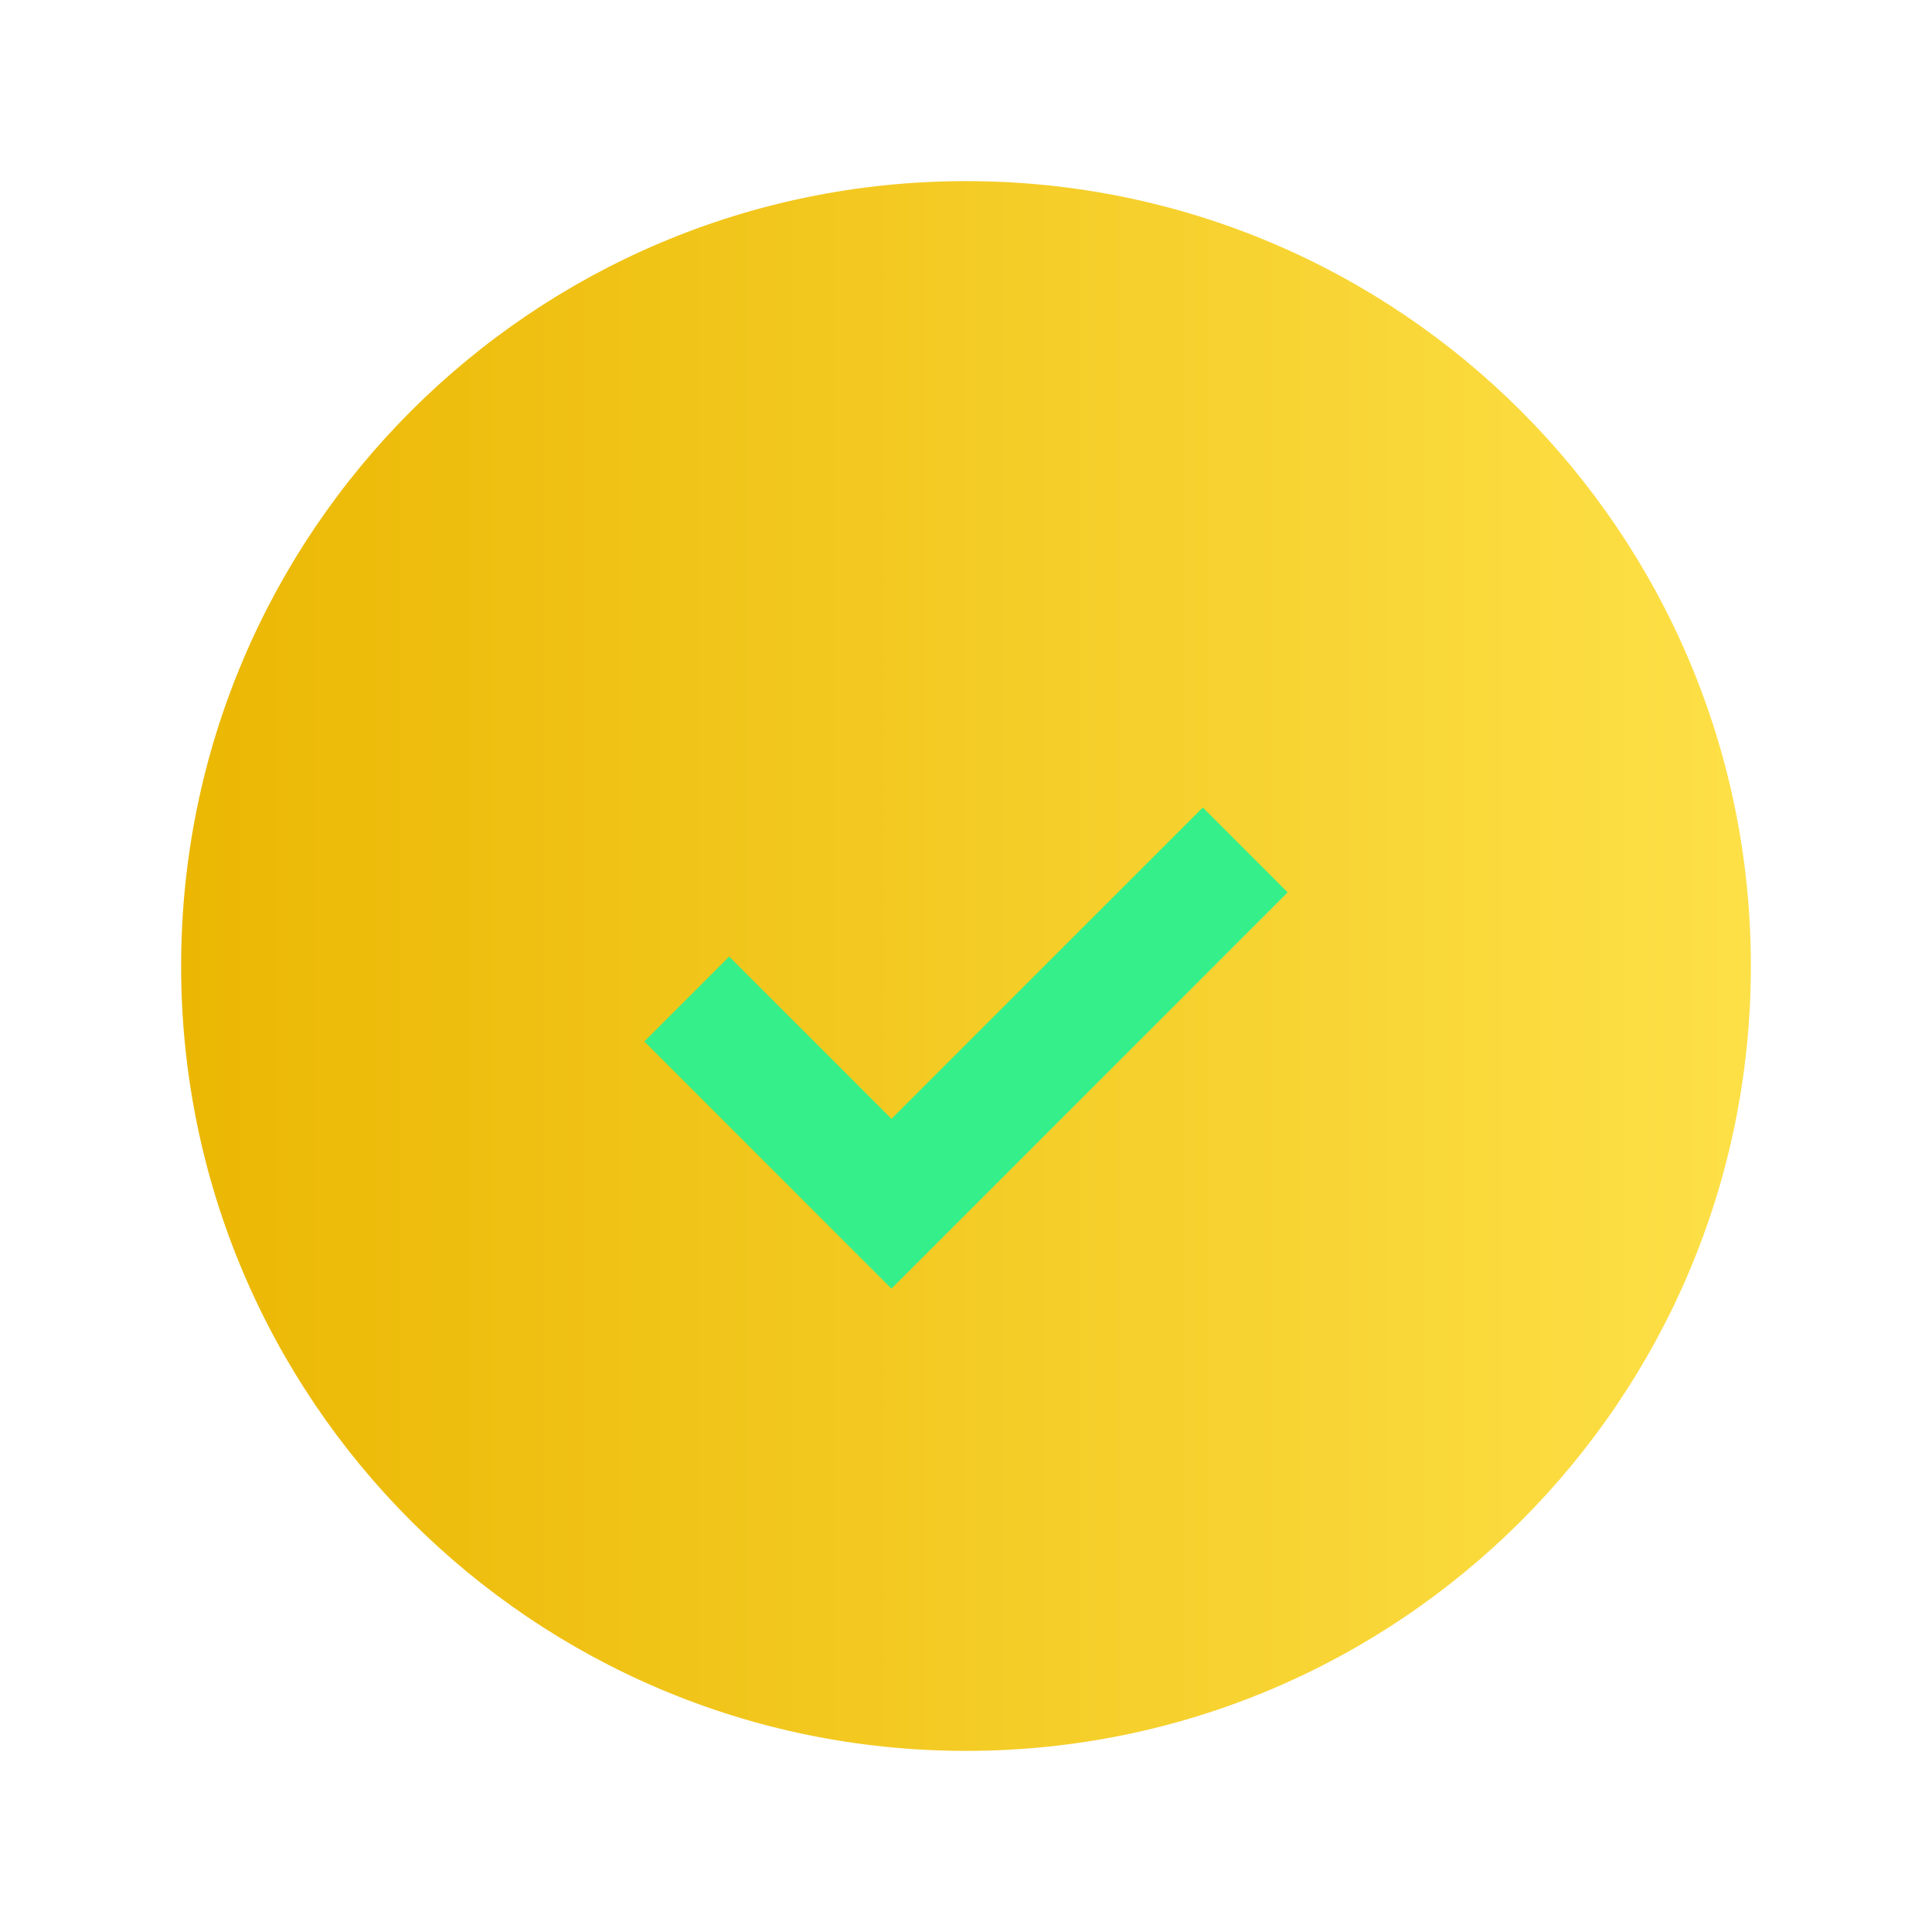 <svg width="64" height="64" viewBox="0 0 64 64" fill="none" xmlns="http://www.w3.org/2000/svg">
<path d="M32 58C46.359 58 58 46.359 58 32C58 17.641 46.359 6 32 6C17.641 6 6 17.641 6 32C6 46.359 17.641 58 32 58Z" fill="url(#paint0_linear_143_2)"/>
<path d="M29.531 42.688L21.344 34.5L24.156 31.688L29.531 37.062L39.844 26.75L42.656 29.562L29.531 42.688Z" fill="#35EF8B"/>
<defs>
<linearGradient id="paint0_linear_143_2" x1="6" y1="32" x2="58" y2="32" gradientUnits="userSpaceOnUse">
<stop stop-color="#EBB703"/>
<stop offset="1" stop-color="#FDE047"/>
</linearGradient>
</defs>
</svg>